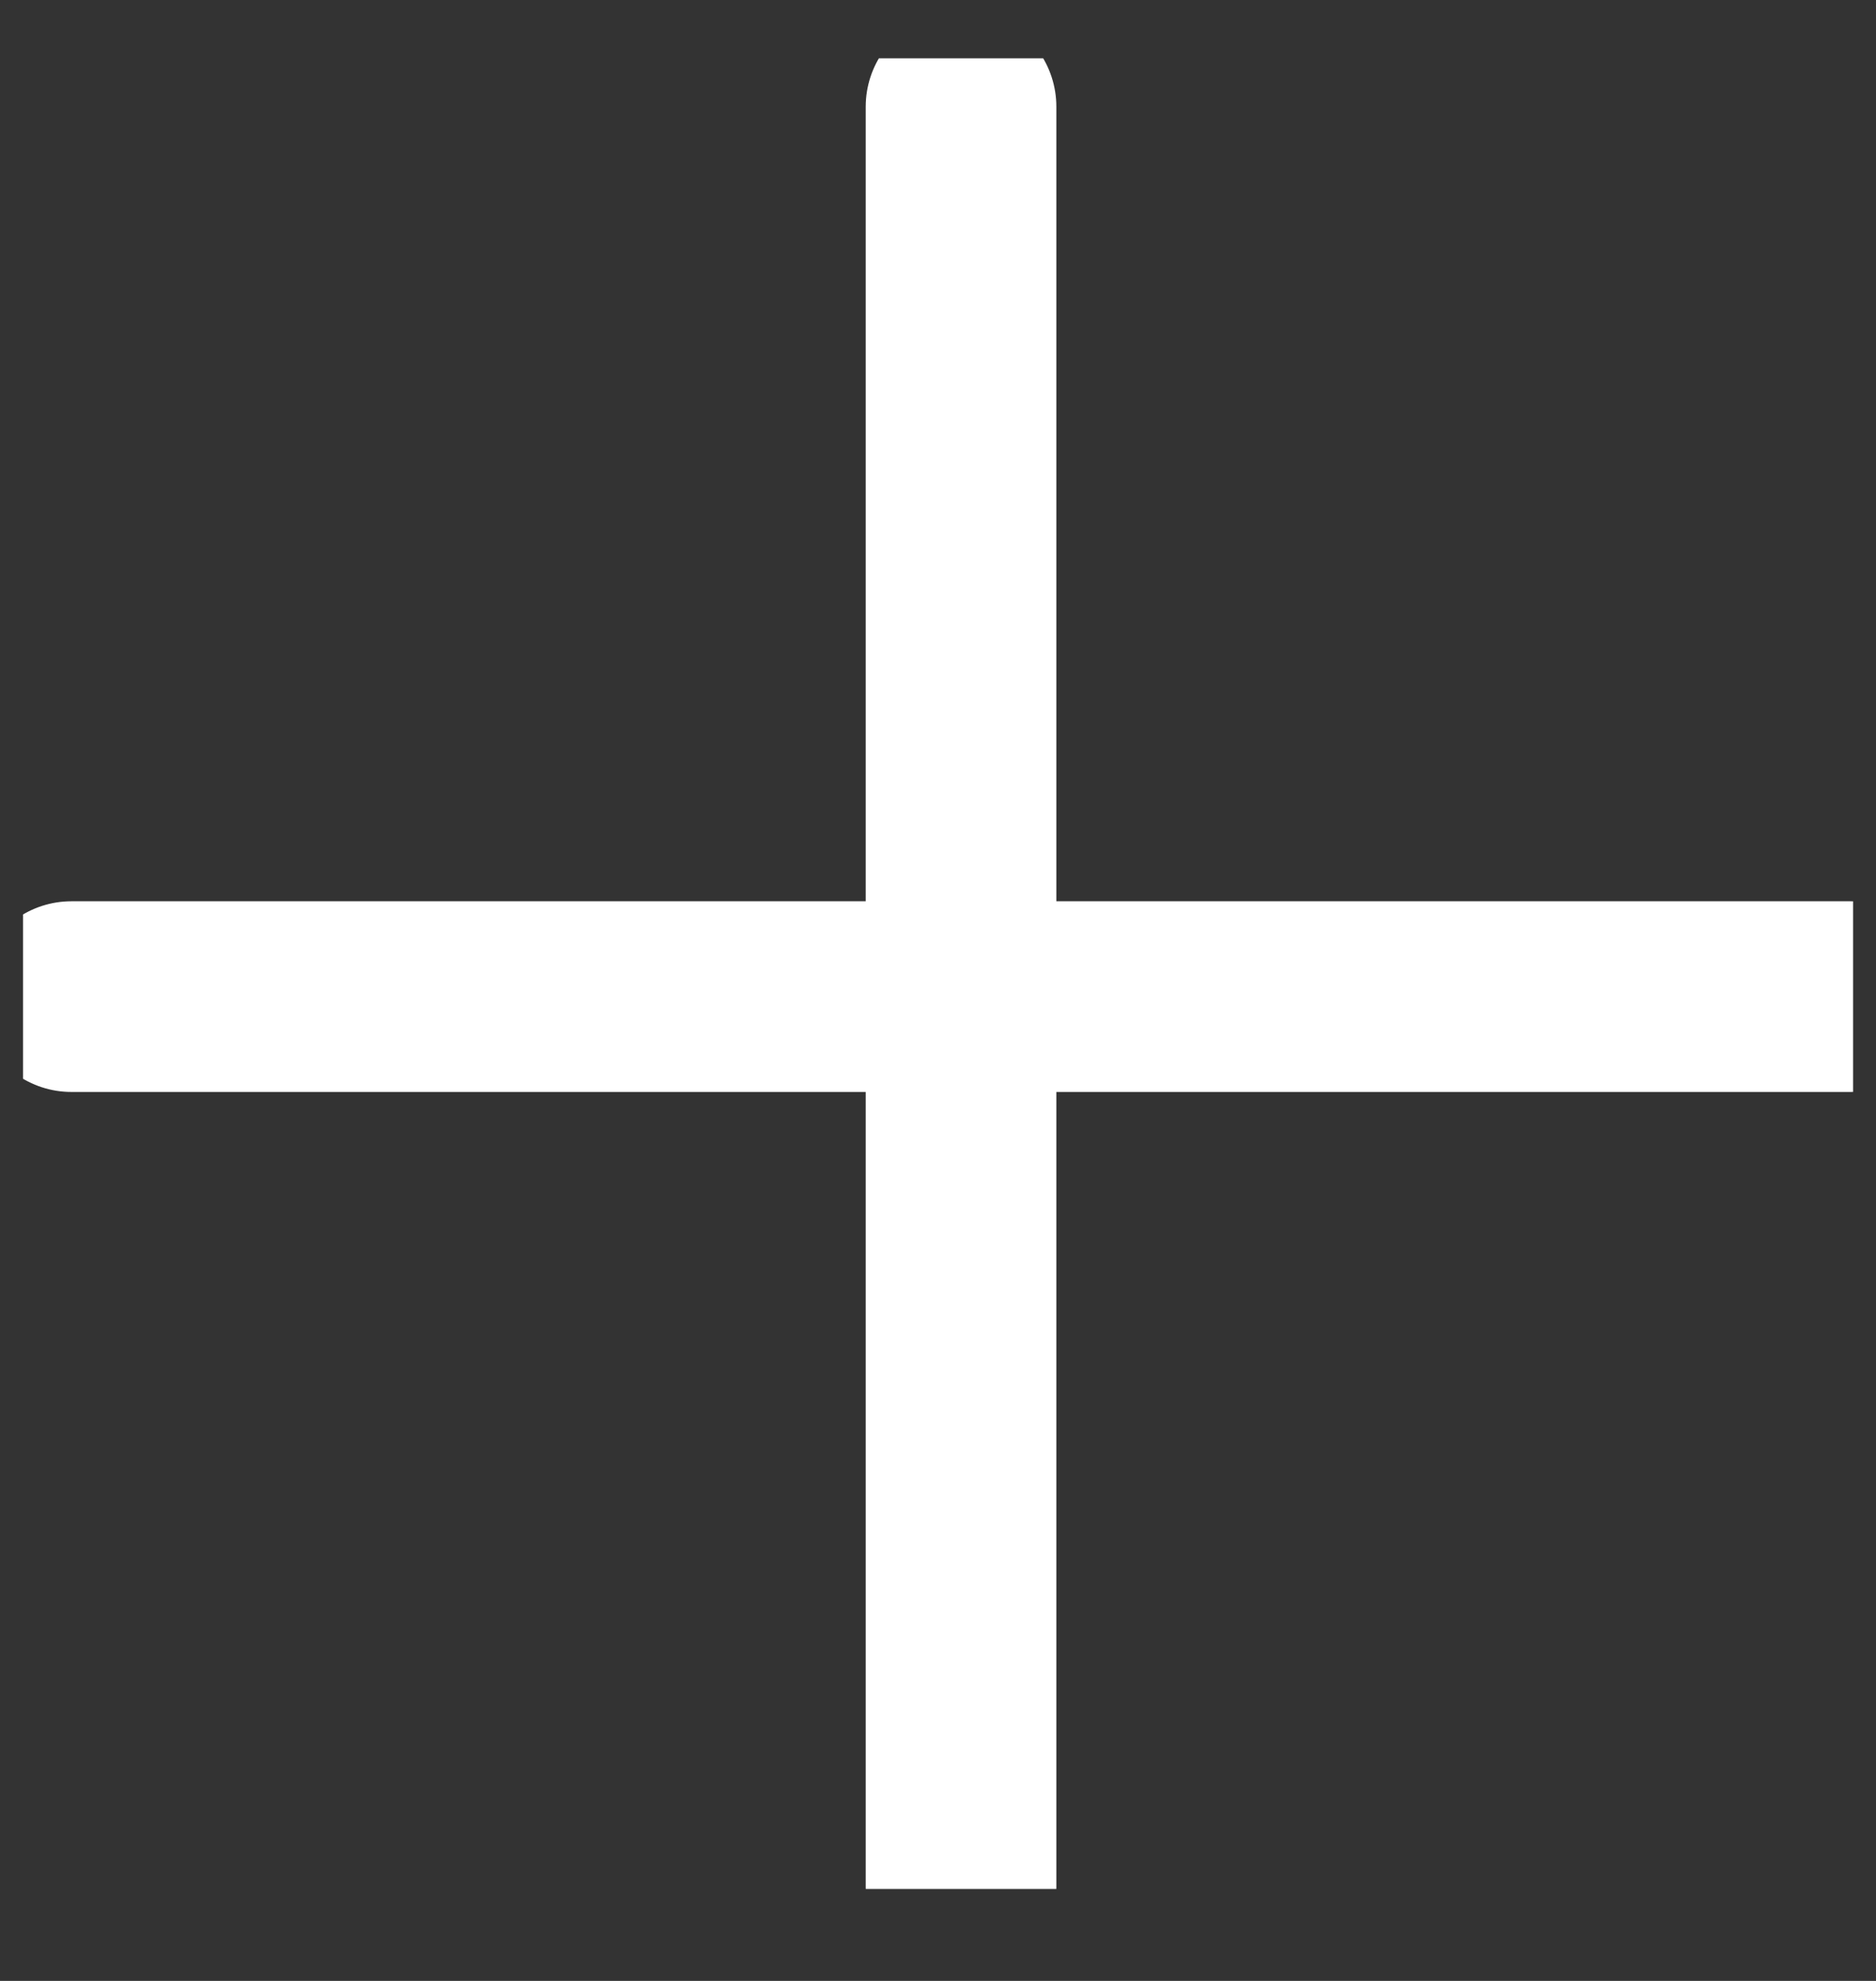 <svg width="18" height="19" viewBox="0 0 18 19" fill="none" xmlns="http://www.w3.org/2000/svg">
<rect x="0" y="0" width="18" height="19" fill="#333333" stroke="none"/>
<g clip-path="url(#clip0_15197_116693)">
<path d="M9.221 1.023V18.095" stroke="white" stroke-width="1.829" stroke-linecap="round" stroke-linejoin="round"/>
<path d="M0.685 9.559H17.756" stroke="white" stroke-width="1.829" stroke-linecap="round" stroke-linejoin="round"/>
</g>
<defs>
<clipPath id="clip0_15197_116693">
<rect width="17.559" height="17.559" fill="white" transform="translate(0.221 0.559)"/>
</clipPath>
</defs>
</svg>
